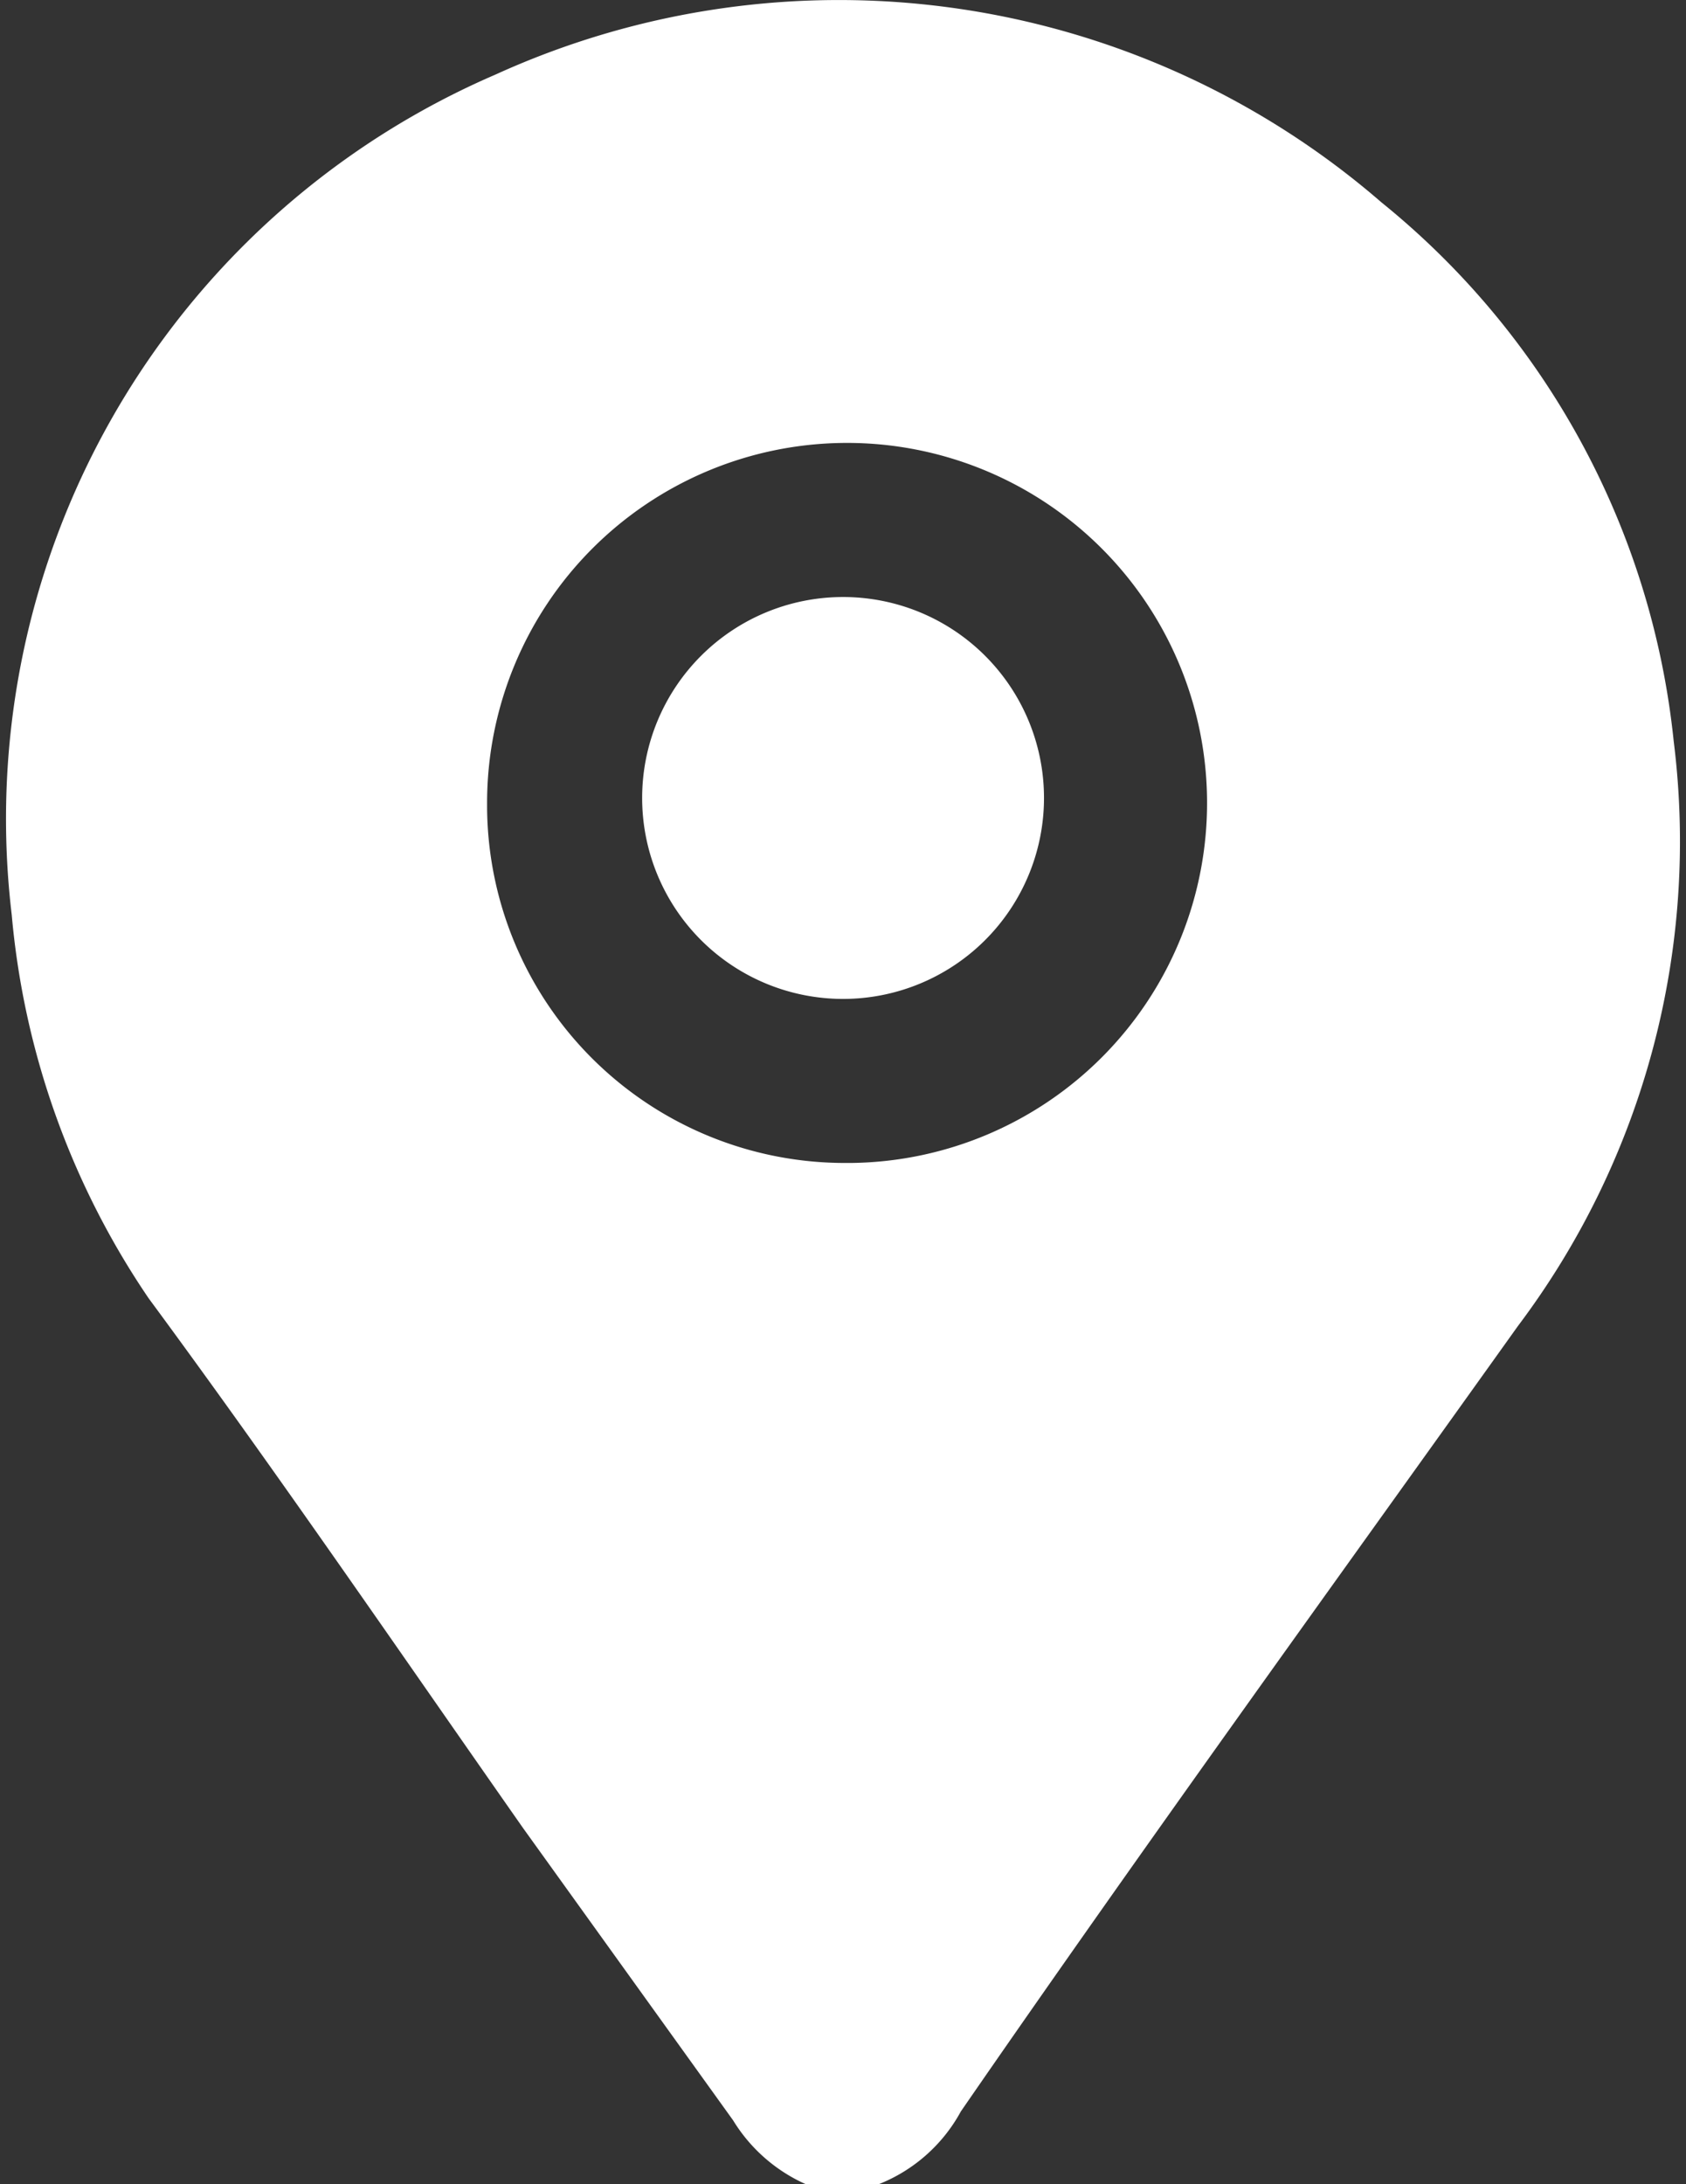 <svg id="Livello_1" data-name="Livello 1" xmlns="http://www.w3.org/2000/svg" viewBox="0 0 231.6 300"><rect x="0" y="0" width="231.6" height="300" fill="#333333" stroke="none"/><defs><style>.cls-1{fill:#FFFFFF;}</style></defs><g id="pin-02"><path id="Path_68" data-name="Path 68" class="cls-1" d="M115.81,82h0a27.6,27.6,0,1,0,27.6,27.6A27.59,27.59,0,0,0,115.81,82Z"/><path id="Path_69" data-name="Path 69" class="cls-1" d="M229.91,101.8a109.59,109.59,0,0,0-40.14-74A113.82,113.82,0,0,0,68.09,10.23,111.31,111.31,0,0,0,1.61,125.64a111.09,111.09,0,0,0,18.81,52.68C38,202.16,54.29,226,71.85,251.08l28.85,40.14a22.41,22.41,0,0,0,10,8.78h10a22.11,22.11,0,0,0,11.29-10c25.09-36.37,51.44-72.75,76.52-107.87A110.63,110.63,0,0,0,229.91,101.8ZM116.36,159.73h0A49.15,49.15,0,0,1,66.91,110.9v-.62A49.45,49.45,0,1,1,117,159.73Z"/></g></svg>
